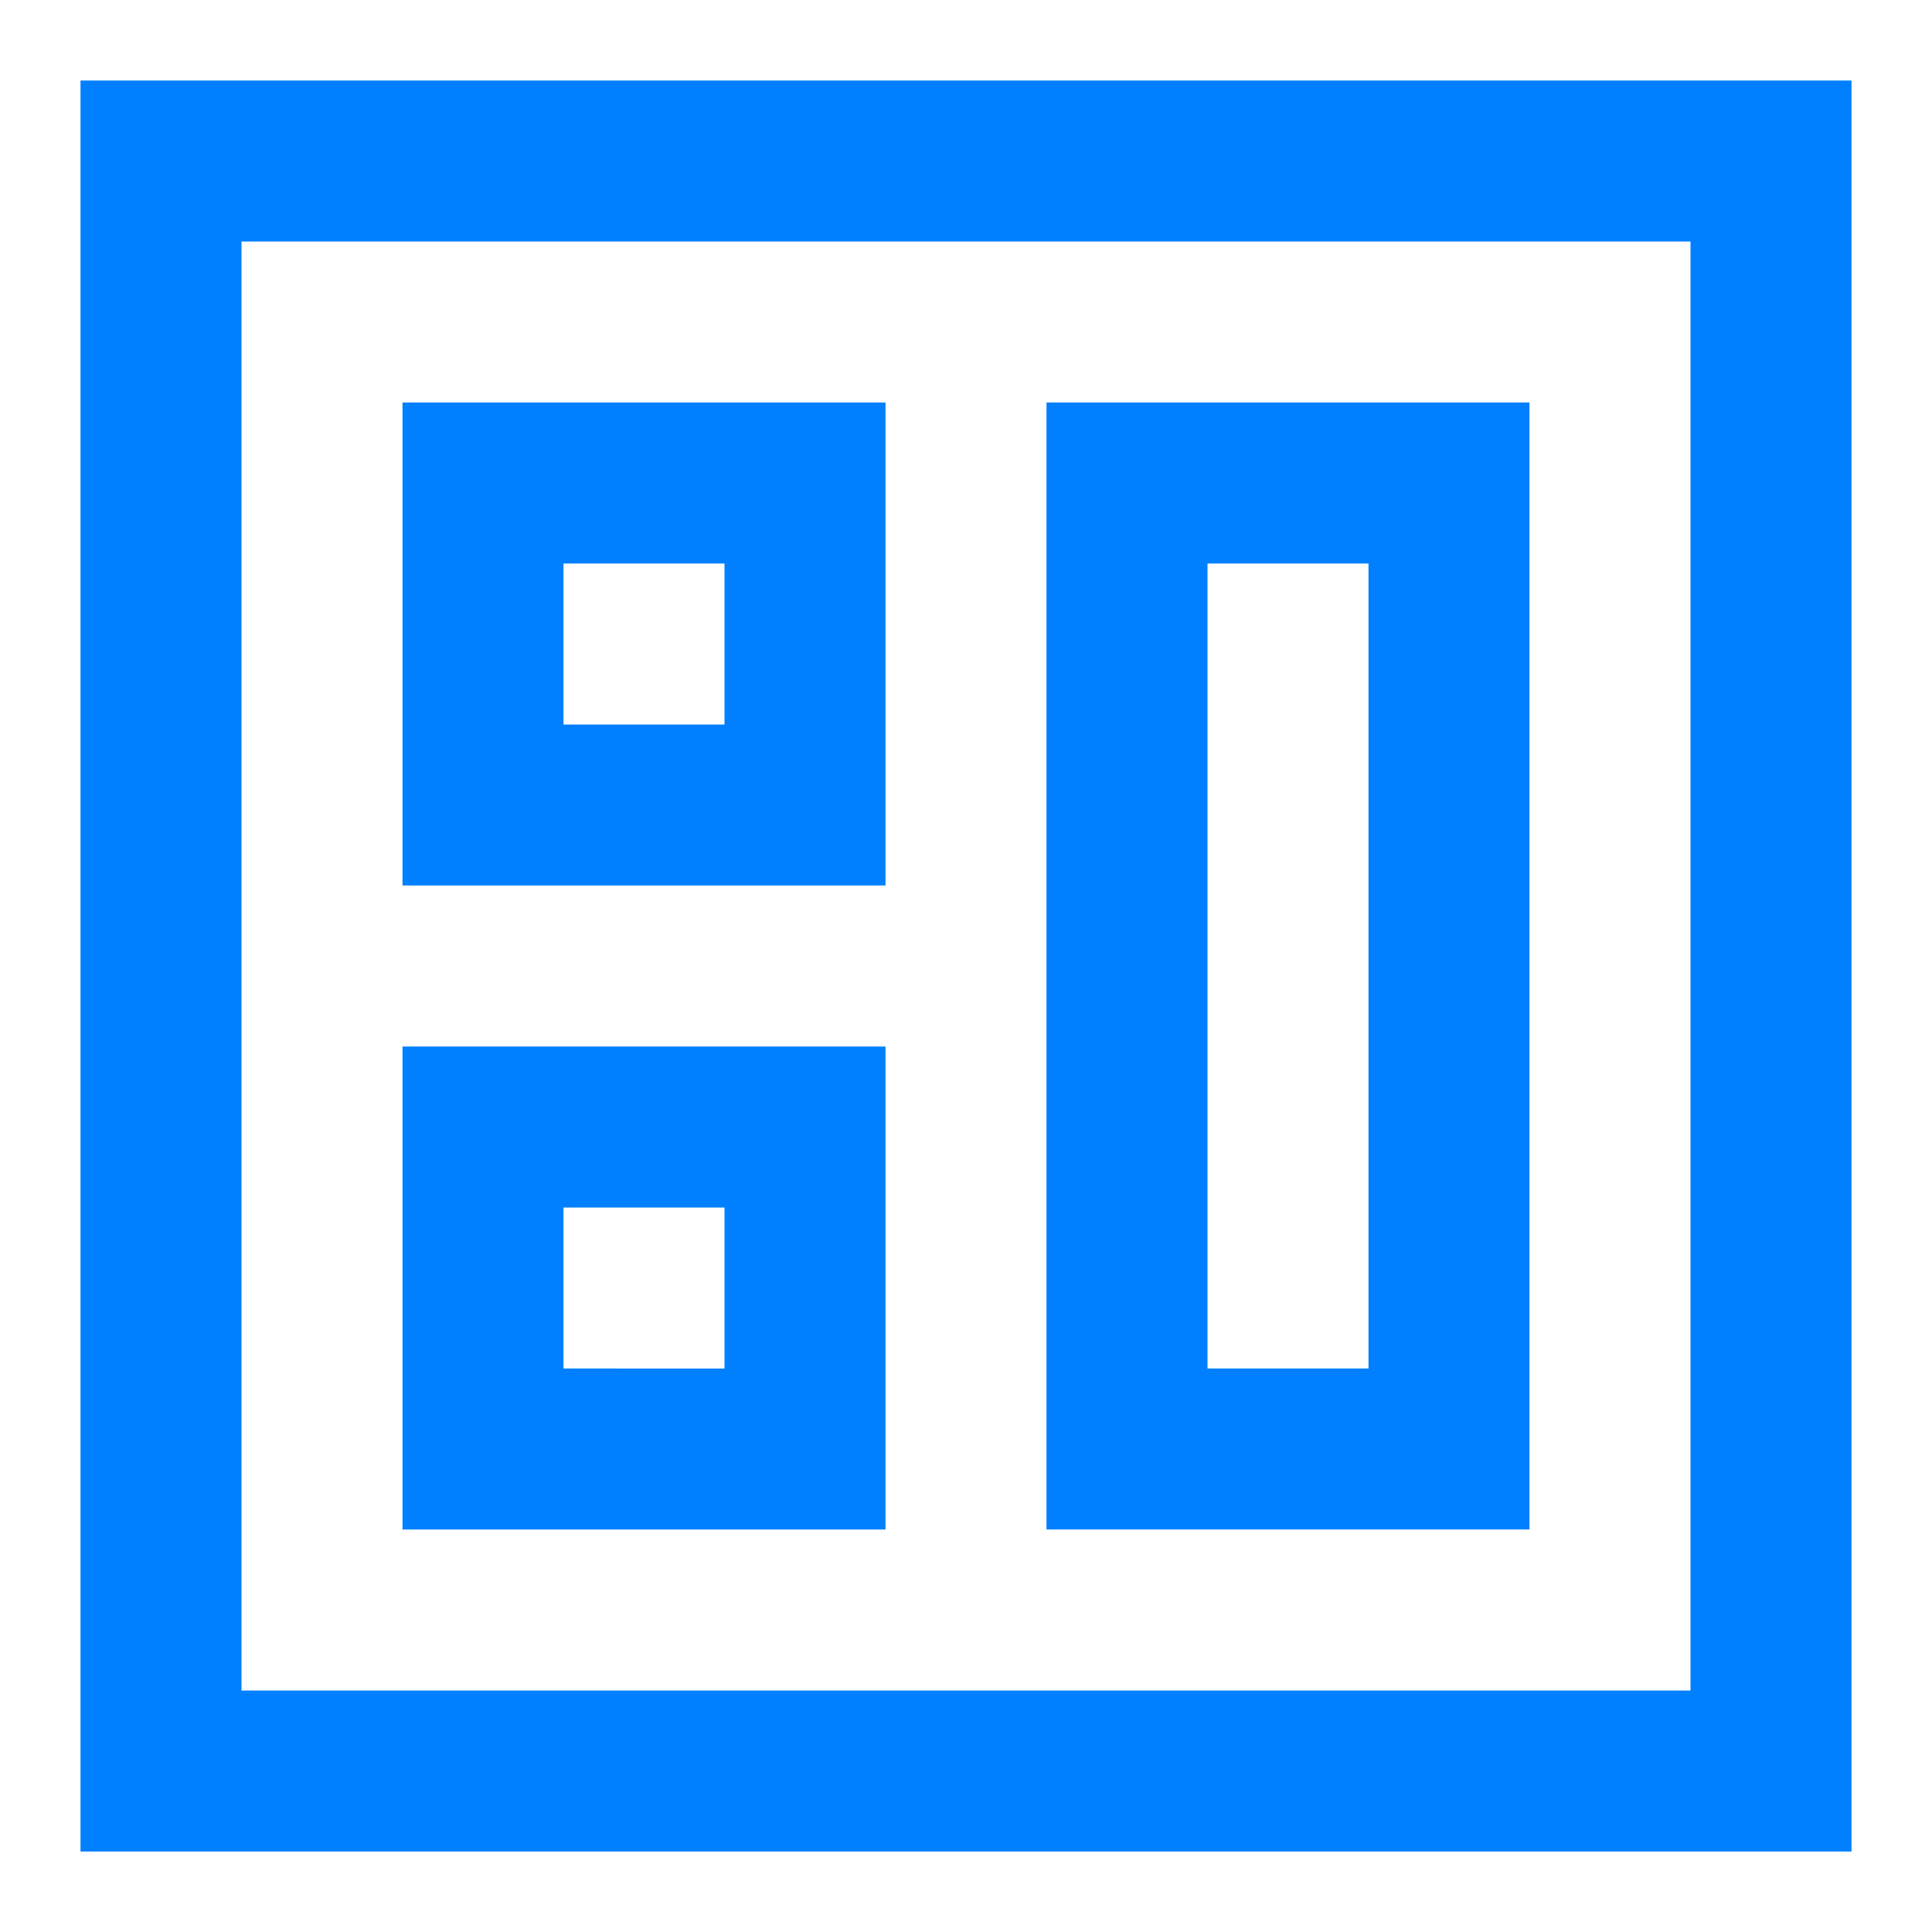 <?xml version="1.0" encoding="UTF-8"?>
<svg xmlns="http://www.w3.org/2000/svg" viewBox="0 0 24 24">
  <g fill="#111" style="fill: #0080ff;fill: #0080ff;fill: #0080ff;">
    <path d="M1 1v22h22V1H1zm20 20H3V3h18v18z" style="fill: #0080ff;"></path>
    <path d="M11 5H5v6h6V5zM9 9H7V7h2v2zm2 4H5v6h6v-6zm-2 4H7v-2h2v2zM19 5h-6v14h6V5zm-2 12h-2V7h2v10z" style="fill: #0080ff;fill: #0080ff;"></path>
  </g>
</svg>
